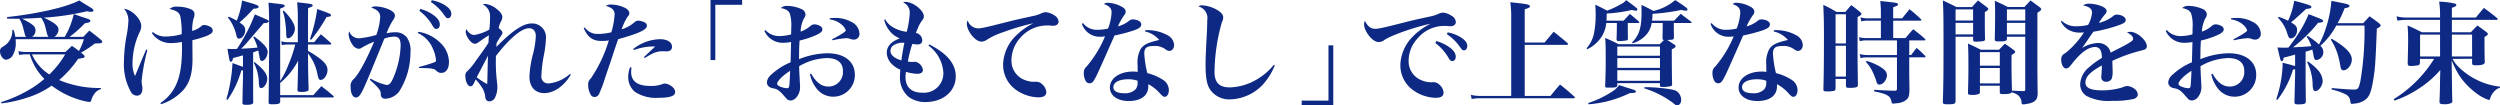 <svg xmlns="http://www.w3.org/2000/svg" xmlns:xlink="http://www.w3.org/1999/xlink" width="447.918" height="18.884" viewBox="0 0 447.918 18.884">
  <defs>
    <style>
      .cls-1 {
        fill: none;
      }

      .cls-2 {
        clip-path: url(#clip-path);
      }

      .cls-3 {
        fill: #0d2983;
      }
    </style>
    <clipPath id="clip-path">
      <rect id="Rectangle_224" data-name="Rectangle 224" class="cls-1" width="447.918" height="18.884" transform="translate(0 0)"/>
    </clipPath>
  </defs>
  <g id="Group_322" data-name="Group 322" class="cls-2" transform="translate(0 0)">
    <path id="Path_455" data-name="Path 455" class="cls-3" d="M11.6,6.6a14.27,14.27,0,0,0,1.62-4.081c.58.2,1.02.361,1.3.46,1.541.481,1.661.54,1.661.76a.312.312,0,0,1-.12.221c-.141.08-.141.08-.861.219A20.867,20.867,0,0,1,12.463,6.6h2.46c.46-.48.6-.621,1.08-1.121.9.681,1.181.9,2.1,1.66.18.181.22.261.22.341a.3.3,0,0,1-.12.2,1.107,1.107,0,0,1-.461.081l-.359.019c-.141,0-.28.02-.4.02A19.378,19.378,0,0,1,14.5,9.441a2.459,2.459,0,0,1,.46.361c.14.139.2.219.2.32,0,.22-.12.26-1.16.42a19.431,19.431,0,0,1-3.4,3.8,18.414,18.414,0,0,0,7.482,1.42v.2a2.238,2.238,0,0,0-1.26.98,3.314,3.314,0,0,0-.481,1.041c-.059.219-.119.279-.34.279a5.137,5.137,0,0,1-.92-.16,15.442,15.442,0,0,1-5.821-2.759,15.645,15.645,0,0,1-4.3,2.119,22.914,22.914,0,0,1-4.7,1.06L.2,18.3a23.95,23.95,0,0,0,5.561-2.541,17.868,17.868,0,0,0,2.181-1.621,10.563,10.563,0,0,1-2.6-4.4h-.62a8.165,8.165,0,0,0-1.3.1l-.12-.68a6.411,6.411,0,0,0,1.6.16h6.822c.5-.48.66-.621,1.16-1.1a14.337,14.337,0,0,1,1.26.92,9.569,9.569,0,0,0,.881-2.12H2.8c.02.3.02.321.02.58A4.173,4.173,0,0,1,2.2,10.042a1.562,1.562,0,0,1-1.12.66C.56,10.7,0,9.922,0,9.221c0-.44.12-.62.62-.919A3.245,3.245,0,0,0,1.88,6.961a3.254,3.254,0,0,0,.32-1.58l.22-.04A5.527,5.527,0,0,1,2.741,6.6H4.7a.463.463,0,0,1-.2-.28c-.02-.059-.02-.059-.3-1.14A5.42,5.42,0,0,0,3.461,3.36h-.62c-.3,0-.641,0-1.56-.02L1.26,3.06C6.9,2.44,11.9,1.28,14.2.08c.5.32.88.58,1.14.72,1.341.82,1.4.86,1.4,1.06,0,.159-.16.26-.379.26a5.271,5.271,0,0,1-.8-.1,45.036,45.036,0,0,1-7.7,1.141c1.94.92,2.621,1.461,2.621,2.16A1.59,1.59,0,0,1,9.742,6.6Zm-2.9,0c-.179-.179-.179-.179-.519-1.541a5.353,5.353,0,0,0-.8-1.88c-1.44.1-1.94.121-3.441.16,1.921.98,2.421,1.4,2.421,2.06a1.349,1.349,0,0,1-.62,1.2ZM5.721,9.742a8.248,8.248,0,0,0,3.121,3.6,16.931,16.931,0,0,0,2.841-3.6Z"/>
    <path id="Path_456" data-name="Path 456" class="cls-3" d="M26.412,8.941a34.729,34.729,0,0,0-1.042,5.6,6.156,6.156,0,0,0,.121.98,2.954,2.954,0,0,1,.02.42c0,.721-.38,1.2-.98,1.2A1.268,1.268,0,0,1,23.47,16.5a10.158,10.158,0,0,1-1.26-5.541,26.456,26.456,0,0,1,.44-4.422,17.48,17.48,0,0,0,.36-2.9,3.25,3.25,0,0,0-.78-2.06c1.4.14,3.081,1.84,3.081,3.1a2.788,2.788,0,0,1-.38,1.261,13.28,13.28,0,0,0-1.181,5.281,5.085,5.085,0,0,0,.441,2.4c.179-.42.179-.42.479-1.141.421-1.019.421-1.019,1.141-2.72.12-.28.24-.581.38-.88Zm.979-3.2a3.377,3.377,0,0,0,2.261.8,10.7,10.7,0,0,0,2.9-.42,15.188,15.188,0,0,0-.26-3.261c-.24-.66-.66-.94-1.921-1.261a1.943,1.943,0,0,1,1.481-.4,5.624,5.624,0,0,1,2.461.52.941.941,0,0,1,.54.821,2.115,2.115,0,0,1-.2.859,8.6,8.6,0,0,0-.22,2.141,4.333,4.333,0,0,0,1.72-.92.629.629,0,0,1,.421-.141,2.214,2.214,0,0,1,1.04.3.768.768,0,0,1,.5.68V5.5c-.021.341-.3.6-1.061.921a18.186,18.186,0,0,1-2.58.779v.92l.02,2.421c0,2.48-.46,4.141-1.521,5.441a9.023,9.023,0,0,1-4.1,2.681l-.139-.2A7.82,7.82,0,0,0,31.493,15.3c.779-1.621,1.12-3.681,1.12-6.9,0-.2,0-.461-.021-.881a10.834,10.834,0,0,1-1.84.2,4.01,4.01,0,0,1-3.541-1.8Z"/>
    <path id="Path_457" data-name="Path 457" class="cls-3" d="M45.354,13.822c0,2.362,0,3.842.021,4.442a.406.406,0,0,1-.061.259c-.119.18-.54.26-1.179.26-.54,0-.7-.08-.7-.359v-.04c.02-.66.02-.66.04-2.141.02-.761.02-.761.06-2.22V12.6l-.3.02a17.109,17.109,0,0,1-2.48,5.281l-.2-.121a27.913,27.913,0,0,0,1.1-6.48c.941.34,1.22.439,1.88.679V9.922c-.88.24-1.019.28-1.76.46-.14.5-.24.681-.4.681-.24,0-.24-.041-.62-2.321a9.493,9.493,0,0,0,.98.039c.22,0,.38,0,.72-.019a26.52,26.52,0,0,0,1.52-2.541A26.162,26.162,0,0,0,45.655,2.58c2.46,1.041,2.5,1.041,2.5,1.24s-.28.3-.9.321l-3,3.48a10.252,10.252,0,0,1-1.061,1.1c1.54-.06,1.921-.1,2.941-.2a8.117,8.117,0,0,0-.76-1.861l.18-.12c1.74,1.3,2.4,2.061,2.4,2.761,0,.761-.54,1.62-1.02,1.62-.26,0-.38-.24-.48-.94-.06-.3-.1-.541-.18-.941-.52.2-.52.2-.921.341ZM40.974,2.981a13.482,13.482,0,0,1,1.44.72,14.865,14.865,0,0,0,.96-3.6c2.661.74,2.961.86,2.961,1.121,0,.219-.3.319-.92.34a24.2,24.2,0,0,1-2.5,2.46c.8.54,1.02.84,1.02,1.4,0,.761-.56,1.5-1.1,1.5a.4.4,0,0,1-.34-.16,2.035,2.035,0,0,1-.18-.58,7.68,7.68,0,0,0-1.48-3.041ZM45.6,11.122c1.6,1.261,2.28,2.141,2.28,2.982,0,.819-.56,1.679-1.1,1.679-.26,0-.36-.2-.4-.94a8.028,8.028,0,0,0-.92-3.6Zm7.761-8.161c0-.941-.04-1.48-.12-2.561.561.081,1.021.12,1.3.161,1.18.119,1.48.2,1.48.42,0,.16-.18.259-.82.459-.02,2.761-.02,2.761-.02,6.122H56.3c.5-.621.68-.821,1.18-1.421.781.64,1,.84,1.781,1.541a.415.415,0,0,1,.1.179c0,.08-.079.12-.239.12H55.177v1.14a15.621,15.621,0,0,1,1.98,1.261c1.08.82,1.521,1.421,1.521,2.161,0,.88-.62,1.779-1.221,1.779-.3,0-.4-.2-.58-1.019a8.625,8.625,0,0,0-1.7-3.74c.04,3.9.04,3.9.12,6.34,0,.2-.02.281-.1.361a2.3,2.3,0,0,1-1.221.2c-.58,0-.679-.06-.679-.4.04-.9.08-3.181.1-3.921l.021-1.281a12.963,12.963,0,0,1-3.221,4v2.18h5.941l1.44-1.6c.94.72,1.221.94,2.121,1.721q.12.12.12.18c0,.059-.1.119-.22.119H50.2v.7c0,.42-.261.52-1.421.52-.559,0-.66-.06-.66-.38.04-2.38.1-7.822.1-11.882,0-4.121-.021-4.621-.12-5.941C50.956.8,51,.8,51,1.04c0,.181-.16.28-.8.5V14.523a15.073,15.073,0,0,0,1.44-2.841,24.979,24.979,0,0,0,1.26-3.7h-1.32a4.508,4.508,0,0,0-1.08.1l-.12-.681a4.555,4.555,0,0,0,1.24.161h1.74ZM50.836,1.9c1.221,1.2,2,2.441,2,3.241,0,.82-.66,1.72-1.24,1.72-.221,0-.3-.179-.321-.839a14.076,14.076,0,0,0-.16-1.942,7.8,7.8,0,0,0-.46-2.06Zm4.7,5.1a28.152,28.152,0,0,0,1.3-5.382C59,2.381,59.3,2.5,59.3,2.721c0,.2-.22.279-.781.32a30.44,30.44,0,0,1-2.76,4.08Z"/>
    <path id="Path_458" data-name="Path 458" class="cls-3" d="M66.4,14.083a9.628,9.628,0,0,0,2.88,1.14c.42,0,.7-.26,1.04-.96a15.746,15.746,0,0,0,1.461-6.081c0-1.161-.32-1.621-1.16-1.621a5.435,5.435,0,0,0-1.761.361c-2.62,6.421-2.62,6.421-3.261,7.921-.92,2.12-1.28,2.62-1.84,2.62s-.94-.76-.94-1.88a1.6,1.6,0,0,1,.58-1.44c.9-.92,2.2-3.3,3.641-6.682a16.054,16.054,0,0,0-2.181,1.06,1.007,1.007,0,0,1-.6.221,1.492,1.492,0,0,1-1.12-.761,3.666,3.666,0,0,1-.68-1.84,1.184,1.184,0,0,1,.12-.52,1.8,1.8,0,0,0,1.761,1.24,16.156,16.156,0,0,0,3.08-.6,11.229,11.229,0,0,0,.7-3.2c0-.821-.48-1.321-1.62-1.7a1.416,1.416,0,0,1,.78-.218,6.655,6.655,0,0,1,1.74.3c1.141.362,1.74.821,1.74,1.362a1.26,1.26,0,0,1-.259.679,12.351,12.351,0,0,0-1.241,2.481,6.368,6.368,0,0,1,1.46-.18,2.549,2.549,0,0,1,2.161.9,4.152,4.152,0,0,1,.66,2.74,13.027,13.027,0,0,1-2.02,6.961,3.281,3.281,0,0,1-2.5,1.3.773.773,0,0,1-.679-.321c-.1-.16-.1-.16-.141-.76,0-.419-.66-1.2-1.941-2.3ZM74.959,5.7A7.009,7.009,0,0,1,78.9,7.682a4.816,4.816,0,0,1,1.541,3.4c0,1.24-.52,1.98-1.4,1.98a1.211,1.211,0,0,1-.881-.4c-.34-.38-.9-.459-3.08-.479L75.039,12a23.622,23.622,0,0,0,2.94-.9.3.3,0,0,0,.14-.3,6.3,6.3,0,0,0-.52-1.981,5.28,5.28,0,0,0-2.741-2.9Zm.36-4.1a7.379,7.379,0,0,1,2.14.961c.921.62,1.34,1.2,1.34,1.839,0,.461-.24.782-.62.782-.259,0-.4-.121-.68-.581A8.8,8.8,0,0,0,75.138,1.94ZM77.359.04A6.817,6.817,0,0,1,79.7.92c.8.519,1.16.98,1.16,1.541,0,.479-.24.8-.6.8-.219,0-.36-.12-.66-.54A8.71,8.71,0,0,0,77.2.359Z"/>
    <path id="Path_459" data-name="Path 459" class="cls-3" d="M85.074,14.563c-.319.72-.479.9-.78.9-.5,0-.92-.859-.92-1.881,0-.42.061-.539.44-.92a10.051,10.051,0,0,0,1.34-1.62c1.9-2.639,1.9-2.639,2.361-3.38.02-.3.02-.3.04-.72.02-.321.02-.321.04-.62-.62.379-.62.379-1.821,1.219-.339.24-.479.3-.679.3-.38,0-.821-.34-1.2-.94a2.527,2.527,0,0,1-.459-1.2,1.783,1.783,0,0,1,.12-.48c.439.721.88,1.041,1.439,1.041A8.186,8.186,0,0,0,87.675,5.3a16.836,16.836,0,0,0,.12-2.18A2.341,2.341,0,0,0,86.515.8a.779.779,0,0,1,.379-.1,3.881,3.881,0,0,1,2.061.88C89.636,2.1,90,2.6,90,3.041a1.6,1.6,0,0,1-.261.84,4.329,4.329,0,0,0-.4,1.141c.46.34.68.619.68.879,0,.14-.08.281-.34.66a10.692,10.692,0,0,0-.7,1.161,4.314,4.314,0,0,0-.04.681c2.84-2.9,4.8-4.2,6.3-4.2a2.468,2.468,0,0,1,2.581,2.661,20.731,20.731,0,0,1-.339,2.86A22.845,22.845,0,0,0,97,13.563a1.217,1.217,0,0,0,1.34,1.381,6.62,6.62,0,0,0,3.8-1.721l.119.16c-1.16,2.021-3.021,3.3-4.74,3.3-1.641,0-2.662-1.121-2.662-2.961a18.992,18.992,0,0,1,.681-4.2A15.749,15.749,0,0,0,96,6.5c0-.92-.44-1.44-1.221-1.44-1.32,0-3.48,1.8-5.921,4.961-.02.4-.02.42-.02.861a28.824,28.824,0,0,0,.221,3.92,8.706,8.706,0,0,1,.059.92,4.281,4.281,0,0,1-.38,1.66,1.186,1.186,0,0,1-1.06.781.735.735,0,0,1-.6-.32,1.017,1.017,0,0,1-.14-.52,3.812,3.812,0,0,0-.46-1.441,9.342,9.342,0,0,0-1.241-1.641Zm.341-.72a11.367,11.367,0,0,0,1.88,1.22c.04-1.02.04-1.02.08-3.241.02-.679.02-1.12.061-1.839-1.2,2.3-1.881,3.58-2.021,3.86"/>
    <path id="Path_460" data-name="Path 460" class="cls-3" d="M104.778,4.921a2.762,2.762,0,0,0,2.361,1.16,10.556,10.556,0,0,0,2.4-.3,14.5,14.5,0,0,0,.58-3.221,1.228,1.228,0,0,0-.42-.961,2.519,2.519,0,0,0-1.16-.519,1.521,1.521,0,0,1,1.04-.26,5.686,5.686,0,0,1,2.3.539c.54.24.88.621.88.981,0,.24-.021.3-.34.7a9.613,9.613,0,0,0-1.04,2.219A6.262,6.262,0,0,0,113.66,4a1.038,1.038,0,0,1,.68-.3,2.712,2.712,0,0,1,1.24.359.61.61,0,0,1,.32.58c0,.68-1.46,1.361-5.14,2.381-.261.721-.261.721-.881,2.58-.38,1.16-.38,1.16-1.46,4.322a21.922,21.922,0,0,1-1.1,2.94.927.927,0,0,1-.8.52.824.824,0,0,1-.641-.34,3.528,3.528,0,0,1-.5-1.821,1.432,1.432,0,0,1,.5-1.2,24.453,24.453,0,0,0,3.2-6.782,6.863,6.863,0,0,1-1.3.1c-1.58,0-2.48-.661-3.2-2.3ZM113.14,12.1c-.04.38-.06.58-.06.761,0,1.72,1.14,2.54,3.5,2.54a5.681,5.681,0,0,0,2.181-.36,1,1,0,0,1,.4-.08,2.529,2.529,0,0,1,1.5.8,1.029,1.029,0,0,1,.3.741c0,.7-.921,1.019-2.981,1.019a6.79,6.79,0,0,1-4.241-1.08,3.409,3.409,0,0,1-1.18-2.681,4.546,4.546,0,0,1,.339-1.719Zm.32-3.321a8.047,8.047,0,0,1,4.761-1.76c1.32,0,2.18.54,2.18,1.34,0,.561-.32.84-.98.84l-.78-.02a4.01,4.01,0,0,0-1.76.441,7.116,7.116,0,0,0-.841.46c-.239.14-.3.179-.54.32l-.12-.18,2.02-1.9h-.5a10.467,10.467,0,0,0-3.36.66Z"/>
    <path id="Path_461" data-name="Path 461" class="cls-3" d="M132.962.859h-4.8v9.9h-.86V0h5.661Z"/>
    <path id="Path_462" data-name="Path 462" class="cls-3" d="M137.139,5.381a3.276,3.276,0,0,0,2.52,1.08,8.356,8.356,0,0,0,2.08-.3c.021-.5.021-.74.021-1.139A7.153,7.153,0,0,0,141.5,2.4c-.24-.5-.7-.781-1.6-.961a1.528,1.528,0,0,1,1.14-.379,6.317,6.317,0,0,1,2.541.559,1.131,1.131,0,0,1,.74.96,1.214,1.214,0,0,1-.28.721,5.7,5.7,0,0,0-.6,2.36,5.148,5.148,0,0,0,1.7-.96,1.2,1.2,0,0,1,.76-.339,2.223,2.223,0,0,1,1.22.42.645.645,0,0,1,.221.5c0,.379-.4.7-1.341,1.1a15.44,15.44,0,0,1-2.74.881c-.08,1.141-.08,1.54-.1,3.34a14.09,14.09,0,0,1,5.081-1.06c3.021,0,4.921,1.48,4.921,3.841a3.864,3.864,0,0,1-3.9,3.941,3.77,3.77,0,0,1-3.061-1.6,6.035,6.035,0,0,1-1.08-2.44l.22-.08c.881,1.561,1.86,2.3,3.06,2.3a2.581,2.581,0,0,0,2.621-2.8c0-1.48-1.02-2.3-2.881-2.3a10.373,10.373,0,0,0-4.96,1.46c.019.9.019.9.12,2.78.019.34.04.64.04.9a2.743,2.743,0,0,1-.561,1.781,1.476,1.476,0,0,1-1.139.68.966.966,0,0,1-.7-.3c-.08-.1-.08-.1-.42-.479-.82-.96-1.2-1.24-1.94-1.4a1.47,1.47,0,0,1-.8-.3.959.959,0,0,1-.38-.781,2,2,0,0,1,.72-1.32,11.623,11.623,0,0,1,3.522-2.261c.04-1.2.059-2.42.1-3.64a7.54,7.54,0,0,1-1.36.14,3.572,3.572,0,0,1-3.421-2.121Zm2.1,9.622c0,.14.1.28.3.4a3.651,3.651,0,0,0,1.44.4c.3,0,.38-.1.44-.479.04-.321.14-2.021.14-2.641-1.32.841-2.32,1.86-2.32,2.32m9.422-11.742a7.738,7.738,0,0,1,.9-.04,5.7,5.7,0,0,1,3,.72,2.406,2.406,0,0,1,1.421,2.02A1.007,1.007,0,0,1,152.941,7.1a1.926,1.926,0,0,1-.639-.141,2.211,2.211,0,0,0-.661-.119,15.661,15.661,0,0,0-2.48.379l-.08-.18c1.54-.8,2.46-1.38,2.46-1.58a2.036,2.036,0,0,0-.58-.9,4,4,0,0,0-2.3-1.08Z"/>
    <path id="Path_463" data-name="Path 463" class="cls-3" d="M158.6,3.461a3.516,3.516,0,0,0,1.42,1.439,6.244,6.244,0,0,0,2.44.8A16.725,16.725,0,0,0,163,2.24a1.956,1.956,0,0,0-1.18-1.8.838.838,0,0,1,.44-.1c1.32,0,3.261,1.52,3.261,2.56,0,.321-.04.4-.48,1a7.951,7.951,0,0,0-.48.861c-.04.1-.161.4-.34.84-.021.06-.061.161-.12.3a1.373,1.373,0,0,1,1.139,1.321c0,.48-.3.74-.84.74a5.677,5.677,0,0,1-.94-.1,21.847,21.847,0,0,0-.8,3.16,4.77,4.77,0,0,0,.9.08.854.854,0,0,0,.219-.019,1.33,1.33,0,0,1,.22-.02,1.8,1.8,0,0,1,1.36,1.44c0,.461-.359.72-1,.72a7.383,7.383,0,0,1-2.04-.359,6.968,6.968,0,0,0-.08.94c0,1.82,1.06,2.8,3,2.8a3.479,3.479,0,0,0,3.782-3.581,6.5,6.5,0,0,0-2.681-4.86l.16-.2c3.2,1.621,4.741,3.481,4.741,5.721,0,2.681-2.281,4.6-5.422,4.6a5.018,5.018,0,0,1-3.02-.92,4.505,4.505,0,0,1-1.54-3.84c0-.281.019-.541.04-1.041a4.392,4.392,0,0,1-1.46-.96,2.963,2.963,0,0,1-.961-2.081c0-1.139.82-2.019,2.341-2.56a4.387,4.387,0,0,1-1.96-1.52,4.815,4.815,0,0,1-.841-1.82Zm1.32,4.781a1.261,1.261,0,0,0-.381.879c0,.721.7,1.32,1.961,1.7.12-.92.34-2.261.54-3.141a2.838,2.838,0,0,0-2.12.561"/>
    <path id="Path_464" data-name="Path 464" class="cls-3" d="M175.2,5.081c.64,0,1.36-.16,5.381-1.181,1-.259,1.7-.42,4.441-1.019a6.709,6.709,0,0,0,1.62-.521,1.981,1.981,0,0,1,.741-.18,3.335,3.335,0,0,1,1.5.56,1.414,1.414,0,0,1,.78,1.1c0,.479-.38.78-.981.78-.12,0-.3-.02-.519-.041-.261-.02-.341-.02-.58-.02a6.361,6.361,0,0,0-4.8,2.241,6.011,6.011,0,0,0-1.56,3.941,3.662,3.662,0,0,0,2.4,3.6,4.742,4.742,0,0,0,1.6.32,1.08,1.08,0,0,0,.221-.02h.2a1.5,1.5,0,0,1,1.04.419,2.1,2.1,0,0,1,.781,1.421c0,.64-.46.96-1.421.96a7.167,7.167,0,0,1-4.24-1.519,5.5,5.5,0,0,1-2.081-4.442,7.508,7.508,0,0,1,2.24-5.021,12.039,12.039,0,0,1,3.2-2.3,41.54,41.54,0,0,0-5.4,1.6,12.535,12.535,0,0,0-2.941,1.359,1.764,1.764,0,0,1-1,.34c-1.08,0-2.6-1.9-2.6-3.221a1.217,1.217,0,0,1,.16-.58,2,2,0,0,0,1.82,1.421"/>
    <path id="Path_465" data-name="Path 465" class="cls-3" d="M194.04,4.14a3.143,3.143,0,0,0,2.6,1.2,9.209,9.209,0,0,0,1.881-.22,9.1,9.1,0,0,0,.64-2.881c0-.74-.36-1.141-1.38-1.519A1.057,1.057,0,0,1,198.5.5a5.446,5.446,0,0,1,2.161.54c.741.34,1.02.64,1.02,1.04,0,.26-.04.36-.34.76a10.3,10.3,0,0,0-1.04,1.881,5.337,5.337,0,0,0,1.841-.88c.38-.3.5-.361.8-.361.86,0,1.54.4,1.54.881,0,.44-.36.74-1.26,1.06a30.407,30.407,0,0,1-3.541.94c-1.681,3.821-2.7,6.1-3.041,6.821-.68,1.441-.939,1.741-1.44,1.741a.782.782,0,0,1-.7-.46,2.825,2.825,0,0,1-.32-1.34,1.4,1.4,0,0,1,.5-1.2,20.128,20.128,0,0,0,3.3-5.4c-.38.039-.58.06-.761.06a3.348,3.348,0,0,1-3.38-2.32ZM205.2,5.4h.459a7.5,7.5,0,0,1,3.582.942,2.105,2.105,0,0,1,1.12,1.679c0,.661-.361,1.1-.881,1.1a1.072,1.072,0,0,1-.62-.26,3.212,3.212,0,0,0-2.14-.619c-1.281,0-1.7.34-1.7,1.359a18.344,18.344,0,0,0,.54,3.5,9.238,9.238,0,0,1,2.9,1.261,2.187,2.187,0,0,1,.96,1.779c0,.7-.32,1.2-.74,1.2-.24,0-.38-.1-.8-.541a7.474,7.474,0,0,0-2.14-1.72v.38c0,1.66-1.3,2.64-3.521,2.64-2,0-3.361-.98-3.361-2.42,0-1.66,1.74-2.861,4.161-2.861a5.884,5.884,0,0,1,.82.061c-.02-.981-.02-1.041-.02-1.261a5.09,5.09,0,0,1,.52-2.78c.54-.84,1.24-1.18,3.361-1.681a4.69,4.69,0,0,0-2.541-1.521Zm-3.021,8.8c-1.661,0-2.7.54-2.7,1.42,0,.68.66,1.08,1.86,1.08a2.645,2.645,0,0,0,2.161-.74,1.93,1.93,0,0,0,.32-1.22c0-.24,0-.28-.02-.28a4.994,4.994,0,0,0-1.62-.26"/>
    <path id="Path_466" data-name="Path 466" class="cls-3" d="M228.422,11.762a4.349,4.349,0,0,0-.261.5,10.437,10.437,0,0,1-1.219,2.061A8.324,8.324,0,0,1,220.48,17.8a4.141,4.141,0,0,1-3.7-1.8c-.56-.881-.78-2.14-.78-4.3,0-1.24.02-1.78.26-6.42.02-.6.04-1.161.04-1.661a2.135,2.135,0,0,0-1.6-2.461,1.012,1.012,0,0,1,.641-.2,5.854,5.854,0,0,1,2.54.72c.881.461,1.28.941,1.28,1.461a1.867,1.867,0,0,1-.239.84,33.638,33.638,0,0,0-1.32,8.9c0,1.92.859,2.78,2.74,2.78a10.078,10.078,0,0,0,5.3-1.719,10.485,10.485,0,0,0,2.581-2.322Z"/>
    <path id="Path_467" data-name="Path 467" class="cls-3" d="M233.218,18.023h4.8v-9.9h.86V18.883h-5.662Z"/>
    <path id="Path_468" data-name="Path 468" class="cls-3" d="M246.378,5.161c.64,0,1.36-.16,5.381-1.18.98-.26,2.02-.5,4.441-1.02a7.092,7.092,0,0,0,1.62-.52,1.988,1.988,0,0,1,.76-.181,3.253,3.253,0,0,1,1.481.561,1.411,1.411,0,0,1,.78,1.1c0,.481-.38.781-.981.781-.12,0-.3-.02-.519-.041-.26-.019-.34-.019-.58-.019a6.248,6.248,0,0,0-4.8,2.261,5.875,5.875,0,0,0-1.581,3.92,3.654,3.654,0,0,0,2.421,3.6,4.651,4.651,0,0,0,1.6.32,1.179,1.179,0,0,0,.219-.02h.2a1.5,1.5,0,0,1,1.04.42,2.058,2.058,0,0,1,.781,1.441c0,.64-.46.94-1.4.94A7.181,7.181,0,0,1,252.98,16a5.475,5.475,0,0,1-2.081-4.441,7.546,7.546,0,0,1,2.241-5.022,11.684,11.684,0,0,1,3.2-2.3c-3,.641-7.321,2.182-8.342,2.961a1.757,1.757,0,0,1-1,.34c-1.08,0-2.6-1.9-2.6-3.22a1.276,1.276,0,0,1,.16-.581c.46.981,1.04,1.421,1.82,1.421m10.962,2.2a7.674,7.674,0,0,1,2.141.96c.92.62,1.34,1.2,1.34,1.84,0,.46-.24.781-.62.781-.26,0-.421-.121-.68-.581A8.816,8.816,0,0,0,257.16,7.7ZM259.381,5.8a6.985,6.985,0,0,1,2.34.881c.8.519,1.161.98,1.161,1.54,0,.479-.24.8-.6.8-.219,0-.36-.119-.66-.54a8.707,8.707,0,0,0-2.4-2.361Z"/>
    <path id="Path_469" data-name="Path 469" class="cls-3" d="M276.74,7.621l1.621-1.939c1.1.878,1.441,1.139,2.46,2.019.08.1.12.16.12.2,0,.08-.1.14-.24.14h-7.522v9.143H277.8c.74-.92.96-1.18,1.7-2.042,1.14.9,1.48,1.181,2.56,2.162a.4.4,0,0,1,.1.179c0,.08-.08.12-.2.12h-16.7a7.066,7.066,0,0,0-1.581.141l-.16-.761a6.113,6.113,0,0,0,1.741.2h5.5V3.281A19.188,19.188,0,0,0,270.6.4c.72.08,1.26.14,1.6.18,1.479.16,1.92.279,1.92.54,0,.2-.26.34-.941.54V7.621Z"/>
    <path id="Path_470" data-name="Path 470" class="cls-3" d="M291.648,4.121c0,1.8,0,1.8.02,2.78,0,.181-.04.281-.141.32a8.233,8.233,0,0,1-1.6.14c-.181-.019-.261-.1-.3-.34.04-.64.061-1.621.061-2.9h-1.9a5.5,5.5,0,0,1-.78,2.38,6.487,6.487,0,0,1-2.621,2.321l-.12-.18a5.867,5.867,0,0,0,1.4-3.1,16.551,16.551,0,0,0,.221-3.061c0-.6-.021-.92-.061-1.64.921.44,1.2.58,2.121,1.06A14.778,14.778,0,0,0,290.388.76a2.876,2.876,0,0,0,.979-.741c2,1.5,2,1.5,2,1.681a.246.246,0,0,1-.26.22,4.37,4.37,0,0,1-.74-.14,24.485,24.485,0,0,1-4.5.64c0,.66-.02.861-.04,1.281h3.08c.46-.52.62-.681,1.12-1.2.7.58.921.761,1.622,1.361a.334.334,0,0,1,.059.139c0,.06-.08.121-.16.121Zm-7.1,14.343a18.544,18.544,0,0,0,4.241-2.021,4.034,4.034,0,0,0,1.3-1.2c.881.3.881.3,2.641.841.22.059.36.18.36.3a.356.356,0,0,1-.08.18.763.763,0,0,1-.38.081l-.32.02c-.12.02-.241.02-.361.039a20.08,20.08,0,0,1-7.34,1.981ZM299.89,4.7v.6c.019.4.019.961.019,1.121v.319c-.04.361-.059.38-1.2.42.481.3.62.38,1.221.8.2.1.279.2.279.32,0,.18-.159.3-.68.561,0,2.68.021,5.181.06,6.241-.02.22-.079.3-.239.36a7.067,7.067,0,0,1-1.5.14c-.32,0-.42-.06-.44-.26V14.9h-7.641v.362c-.08.42-.2.439-1.9.439a.269.269,0,0,1-.28-.26c.08-2,.1-2.941.1-4.881,0-2.281-.02-2.84-.1-3.761a25.791,25.791,0,0,1,2.4,1.121h7.362c.42-.381.54-.521.76-.74-.18-.061-.22-.1-.24-.321,0-.54,0-.54.02-1.1,0-.221,0-.761.02-1.641h-1.98a4.363,4.363,0,0,1-.721,1.8,5.3,5.3,0,0,1-2.681,1.841l-.119-.141c1.3-1.359,1.7-2.641,1.7-5.461,0-.439,0-.7-.02-1.28.961.44,1.24.6,2.141,1.081a9.115,9.115,0,0,0,3.92-1.942c1.761,1.141,2.2,1.481,2.2,1.661a.254.254,0,0,1-.28.24,3.917,3.917,0,0,1-.84-.14,34.9,34.9,0,0,1-5.162.7,7.091,7.091,0,0,1-.08,1.221h3.961c.38-.4.781-.8,1.181-1.221.8.621,1.06.8,1.88,1.42a.183.183,0,0,1,.06.1c0,.06-.08.121-.16.121h-3.02Zm-2.481,3.641h-7.642V9.983h7.642Zm-7.641,3.82h7.642V10.4h-7.642Zm0,2.32h7.642v-1.9h-7.642Zm4.86,1.141h.66a29.819,29.819,0,0,1,3.541.3c1.2.16,1.62.34,1.981.8a1.918,1.918,0,0,1,.4,1.181c0,.56-.32.98-.74.98-.181,0-.181,0-.8-.5a17.171,17.171,0,0,0-5.081-2.561Z"/>
    <path id="Path_471" data-name="Path 471" class="cls-3" d="M306.675,4.14a3.143,3.143,0,0,0,2.6,1.2,9.2,9.2,0,0,0,1.881-.22,9.1,9.1,0,0,0,.64-2.881c0-.74-.36-1.141-1.38-1.519A1.057,1.057,0,0,1,311.136.5a5.445,5.445,0,0,1,2.161.54c.741.34,1.02.64,1.02,1.04,0,.26-.04.36-.34.76a10.3,10.3,0,0,0-1.04,1.881,5.338,5.338,0,0,0,1.841-.88c.38-.3.5-.361.8-.361.86,0,1.54.4,1.54.881,0,.44-.36.74-1.26,1.06a30.406,30.406,0,0,1-3.541.94c-1.681,3.821-2.7,6.1-3.041,6.821-.68,1.441-.939,1.741-1.439,1.741a.782.782,0,0,1-.7-.46,2.826,2.826,0,0,1-.32-1.34,1.4,1.4,0,0,1,.5-1.2,20.128,20.128,0,0,0,3.3-5.4c-.38.039-.58.06-.761.06a3.348,3.348,0,0,1-3.38-2.32ZM317.839,5.4h.459a7.5,7.5,0,0,1,3.582.942A2.105,2.105,0,0,1,323,8.021c0,.661-.361,1.1-.881,1.1a1.072,1.072,0,0,1-.62-.26,3.214,3.214,0,0,0-2.141-.619c-1.279,0-1.7.34-1.7,1.359a18.346,18.346,0,0,0,.54,3.5,9.238,9.238,0,0,1,2.9,1.261,2.187,2.187,0,0,1,.96,1.779c0,.7-.32,1.2-.74,1.2-.24,0-.38-.1-.8-.541a7.474,7.474,0,0,0-2.14-1.72v.38c0,1.66-1.3,2.64-3.521,2.64-2,0-3.361-.98-3.361-2.42,0-1.66,1.74-2.861,4.161-2.861a5.884,5.884,0,0,1,.82.061c-.02-.981-.02-1.041-.02-1.261a5.09,5.09,0,0,1,.52-2.78c.54-.84,1.24-1.18,3.361-1.681A4.69,4.69,0,0,0,317.8,5.64Zm-3.021,8.8c-1.661,0-2.7.54-2.7,1.42,0,.68.66,1.08,1.86,1.08a2.645,2.645,0,0,0,2.161-.74,1.93,1.93,0,0,0,.32-1.22c0-.24,0-.28-.02-.28a4.994,4.994,0,0,0-1.62-.26"/>
    <path id="Path_472" data-name="Path 472" class="cls-3" d="M328.873,15.8c0,.281-.061.381-.24.461a4.859,4.859,0,0,1-1.141.119c-.7,0-.8-.06-.8-.4.08-2.881.1-5.642.1-9.642,0-2.041-.02-3.342-.12-5.462a20.23,20.23,0,0,1,2.361,1.261h1.6c.44-.521.58-.7,1.06-1.221.681.52.9.68,1.561,1.221.179.16.26.26.26.34,0,.16-.2.339-.7.58V8.5c0,2.4,0,2.4.061,6.661,0,.181-.021.28-.08.34-.141.16-.6.24-1.32.24-.641,0-.721-.04-.741-.38v-1.22h-1.86Zm1.86-13.242h-1.86V7.782h1.86Zm-1.86,11.162h1.86V8.2h-1.86Zm13.2-3.862h.341c.42-.559.559-.74.979-1.279a20.173,20.173,0,0,1,1.5,1.4.269.269,0,0,1,.1.179c0,.08-.08.12-.22.12h-2.7v2.981c0,.38.021,1.32.04,2.821-.019,1.1-.159,1.52-.66,1.88a3.128,3.128,0,0,1-1.66.54,5.115,5.115,0,0,1-.58.061c-.22,0-.281-.061-.321-.362-.2-1.019-.8-1.38-3.1-1.82v-.3c1.74.119,2.281.139,3.681.18.32-.021.4-.1.4-.361V10.282h-5.361a3.587,3.587,0,0,0-1.161.14l-.16-.74a5.272,5.272,0,0,0,1.341.179h5.341V7.241h-5.5a4.188,4.188,0,0,0-1.16.14l-.141-.72a4.642,4.642,0,0,0,1.3.16h2.62V3.7h-2.36a4.011,4.011,0,0,0-1.14.14l-.16-.74a4.082,4.082,0,0,0,1.32.18h2.34V1.92c0-.3,0-.359-.1-1.74,3,.32,3.162.34,3.162.62,0,.181-.2.28-.861.5v1.98h1.62c.56-.72.741-.941,1.321-1.621a24.33,24.33,0,0,1,2,1.741c.08.08.12.14.12.179,0,.08-.08.121-.2.121H339.2v3.12h2.2c.58-.68.76-.9,1.38-1.581a25.062,25.062,0,0,1,2.081,1.7c.08.08.12.14.12.179,0,.08-.1.12-.24.12h-2.661Zm-7.621,1.061a10.028,10.028,0,0,1,2.66,1.2c.66.44.961.86.961,1.34,0,.84-.681,1.7-1.341,1.7-.3,0-.44-.16-.58-.68a12.589,12.589,0,0,0-.76-1.86,7,7,0,0,0-1.1-1.541Z"/>
    <path id="Path_473" data-name="Path 473" class="cls-3" d="M350.374,6.581V18.123c0,.461-.22.561-1.38.561-.78,0-.9-.06-.9-.46.1-2.941.12-5.1.12-9.943,0-5.3-.021-6.681-.12-8.2,1.06.5,1.38.641,2.44,1.18h2.78c.481-.52.621-.68,1.081-1.18l1.581,1.2c.179.14.259.24.259.32,0,.16-.16.3-.62.56V3.841c0,1.021,0,1.761.04,3.081v.06a.339.339,0,0,1-.3.38,8.2,8.2,0,0,1-1.2.1c-.52,0-.62-.039-.64-.359V6.581Zm3.141-4.9h-3.141v2h3.141Zm0,2.421h-3.141V6.162h3.141Zm9.022,12.222c.26,0,.319-.059.319-.3V6.581h-3.28v.38c-.02.36-.28.461-1.32.461-.74,0-.86-.041-.86-.42.04-1.661.06-2.821.06-4.822,0-.92,0-1.26-.06-2.04,1.02.46,1.34.6,2.36,1.12h2.94c.5-.52.641-.68,1.1-1.18.721.52.94.68,1.64,1.2.2.16.281.26.281.361,0,.16-.16.32-.681.639V11.4c0,1.22.021,3.44.04,5.121a2.388,2.388,0,0,1-.18,1.179c-.26.481-.76.761-1.76.921a3.2,3.2,0,0,1-.66.079c-.2,0-.26-.058-.281-.359a1.865,1.865,0,0,0-.62-1.28,3.044,3.044,0,0,0-1.139-.521c-.161.24-.561.32-1.481.32-.52,0-.641-.06-.66-.32v-1.18h-3.561v1.1c0,.2-.04.28-.12.34a2.713,2.713,0,0,1-1.3.2c-.6,0-.719-.06-.719-.4.059-1.941.08-2.881.08-4.561,0-2.461-.021-3.2-.08-4.222,1.02.441,1.32.6,2.32,1.1h3.24c.461-.48.6-.641,1.061-1.08.68.46.9.619,1.56,1.1.2.179.281.259.281.36,0,.14-.161.28-.641.54-.02.76-.02,1.381-.02,1.74,0,1.24.02,2.281.081,4.661,1.08.06,1.759.08,2.06.08M358.3,9.342h-3.561v2.42H358.3Zm-3.561,5.6H358.3V12.183h-3.561ZM362.856,1.68h-3.28v2h3.28Zm0,2.421h-3.28V6.162h3.28Z"/>
    <path id="Path_474" data-name="Path 474" class="cls-3" d="M369.4,3.721a3.555,3.555,0,0,0,2.74.98,8.2,8.2,0,0,0,1.981-.24,5.361,5.361,0,0,0,.7-2.2c0-.68-.46-1.039-1.6-1.3a1.783,1.783,0,0,1,1.08-.3,6.416,6.416,0,0,1,2.26.46c.561.24.881.54.881.88a1.019,1.019,0,0,1-.34.621,13.5,13.5,0,0,0-1.06,1.48,6.374,6.374,0,0,0,2.64-1.28.8.8,0,0,1,.56-.2c.881,0,1.621.44,1.621.959,0,.42-.36.641-1.661,1.08a27.222,27.222,0,0,1-4.141,1.022c-.6.859-.76,1.1-.98,1.42-.76,1.12-.76,1.12-1.04,1.5a5.748,5.748,0,0,1,2.86-.9,2.342,2.342,0,0,1,1.7.681,2.3,2.3,0,0,1,.56,1.06c.34-.2.34-.2,1.9-.981.6-.3,1.32-.719,1.721-.979.28-.181.4-.361.4-.54,0-.4-.381-.781-1.1-1.12a1.643,1.643,0,0,1,.62-.121c1.18,0,2.94,1.52,2.94,2.561,0,.4-.2.6-.78.74a27.719,27.719,0,0,0-5.4,1.9c.04,1.339.04,1.38.04,1.58a4.191,4.191,0,0,1-.16,1.64,1.085,1.085,0,0,1-.98.52.8.8,0,0,1-.881-.84c0-.061,0-.061.061-.8.019-.459.04-.74.04-1.279-2.141,1.2-2.941,2.04-2.941,3.061,0,.959.94,1.4,2.981,1.4a12.219,12.219,0,0,0,3.68-.541,2.34,2.34,0,0,1,.84-.239,2.435,2.435,0,0,1,1.221.46,1.365,1.365,0,0,1,.66,1.06c0,.36-.28.66-.74.8a15.839,15.839,0,0,1-3.9.34,8.469,8.469,0,0,1-4.521-.861,2.457,2.457,0,0,1-1.16-2.179,4.154,4.154,0,0,1,1.52-2.921,15.359,15.359,0,0,1,2.361-1.721,3.241,3.241,0,0,0-.241-1.4,1.068,1.068,0,0,0-.96-.561c-1.22,0-2.621,1.02-4.18,3.041-.521.66-.7.8-1.021.8-.5,0-.88-.7-.88-1.64a1.188,1.188,0,0,1,.16-.62c.14-.2.16-.22.78-.64a15.864,15.864,0,0,0,3.14-3.561c-.319.021-.519.041-.66.041a4.1,4.1,0,0,1-2.28-.6,3.8,3.8,0,0,1-1.2-1.379Z"/>
    <path id="Path_475" data-name="Path 475" class="cls-3" d="M388.214,5.381a3.276,3.276,0,0,0,2.52,1.08,8.356,8.356,0,0,0,2.08-.3c.021-.5.021-.74.021-1.139a7.153,7.153,0,0,0-.261-2.621c-.239-.5-.7-.781-1.6-.961a1.528,1.528,0,0,1,1.14-.379,6.317,6.317,0,0,1,2.541.559,1.131,1.131,0,0,1,.74.96,1.214,1.214,0,0,1-.28.721,5.7,5.7,0,0,0-.6,2.36,5.148,5.148,0,0,0,1.7-.96,1.2,1.2,0,0,1,.76-.339,2.223,2.223,0,0,1,1.22.42.645.645,0,0,1,.221.5c0,.379-.4.7-1.341,1.1a15.44,15.44,0,0,1-2.74.881c-.08,1.141-.08,1.54-.1,3.34a14.09,14.09,0,0,1,5.081-1.06c3.021,0,4.921,1.48,4.921,3.841a3.864,3.864,0,0,1-3.9,3.941,3.77,3.77,0,0,1-3.061-1.6,6.035,6.035,0,0,1-1.08-2.44l.22-.08c.881,1.561,1.86,2.3,3.06,2.3a2.581,2.581,0,0,0,2.621-2.8c0-1.48-1.02-2.3-2.881-2.3a10.372,10.372,0,0,0-4.96,1.46c.019.9.019.9.12,2.78.019.34.04.64.04.9a2.743,2.743,0,0,1-.561,1.781,1.476,1.476,0,0,1-1.139.68.966.966,0,0,1-.7-.3c-.08-.1-.08-.1-.42-.479-.82-.96-1.2-1.24-1.94-1.4a1.47,1.47,0,0,1-.8-.3.959.959,0,0,1-.38-.781,2,2,0,0,1,.72-1.32,11.623,11.623,0,0,1,3.522-2.261c.04-1.2.059-2.42.1-3.64a7.54,7.54,0,0,1-1.36.14,3.572,3.572,0,0,1-3.421-2.121Zm2.1,9.622c0,.14.1.28.3.4a3.651,3.651,0,0,0,1.44.4c.3,0,.38-.1.44-.479.04-.321.14-2.021.14-2.641-1.32.841-2.32,1.86-2.32,2.32m9.422-11.742a7.738,7.738,0,0,1,.9-.04,5.7,5.7,0,0,1,3,.72,2.406,2.406,0,0,1,1.421,2.02A1.007,1.007,0,0,1,404.016,7.1a1.926,1.926,0,0,1-.639-.141,2.211,2.211,0,0,0-.661-.119,15.661,15.661,0,0,0-2.48.379l-.08-.18c1.54-.8,2.46-1.38,2.46-1.58a2.036,2.036,0,0,0-.58-.9,4.005,4.005,0,0,0-2.3-1.08Z"/>
    <path id="Path_476" data-name="Path 476" class="cls-3" d="M411.206,9.781c-1.059.3-1.059.3-2.04.541-.08.46-.179.64-.339.64-.221,0-.221-.06-.781-2.46.7.039.9.039,1.481.039.08,0,.24,0,.479-.02a26.931,26.931,0,0,0,1.761-2.461,19.83,19.83,0,0,0,1.86-3.519c.58.218,1.04.4,1.34.519.961.36,1.261.52,1.261.68,0,.221-.22.3-.9.34a25.918,25.918,0,0,1-4.5,4.4c1.4-.06,2.621-.14,3.281-.22a5.771,5.771,0,0,0-.841-1.68l.16-.16a11.76,11.76,0,0,1,2.061,1.56,17.985,17.985,0,0,0,1.32-3.221,19.519,19.519,0,0,0,.9-4.6c.68.119,1.22.24,1.54.3,1.3.24,1.7.379,1.7.6s-.28.34-.861.4a23.455,23.455,0,0,1-1.259,2.7h4.581c.48-.539.639-.7,1.14-1.24.8.56,1.02.72,1.74,1.281.18.16.24.26.24.359,0,.16-.18.32-.68.561-.24,6.321-.32,7.321-.68,9.4-.34,1.96-.64,2.721-1.28,3.26a3.482,3.482,0,0,1-1.921.761,3.785,3.785,0,0,1-.56.059c-.22,0-.28-.08-.3-.359a1.55,1.55,0,0,0-.7-1.261,10.629,10.629,0,0,0-2.661-.94l.02-.26c2.6.221,3.241.26,4.081.26.62,0,.78-.241,1.061-1.54a54.605,54.605,0,0,0,.74-9.3c0-.141,0-.34-.021-.621h-5.041a13.417,13.417,0,0,1-2.86,3.641,1.43,1.43,0,0,1-.721,2.54c-.26,0-.4-.219-.5-.8-.059-.38-.12-.661-.219-1.081a11.237,11.237,0,0,1-1.2.38v4.221c0,.94.02,2.961.04,4.641a.551.551,0,0,1-.06.32c-.119.181-.52.26-1.28.26-.56,0-.7-.079-.7-.4.079-3,.119-4.621.119-4.821V12.4c-.159.04-.2.04-.379.08a16.654,16.654,0,0,1-2.8,5.422l-.2-.121a21.43,21.43,0,0,0,1.139-6.1v-.439c1.12.28,1.561.38,2.24.6Zm-2.94-6.761a11.548,11.548,0,0,1,1.681.7,13.426,13.426,0,0,0,1.1-3.581c2.58.681,3.08.861,3.08,1.12,0,.2-.24.281-.94.34-1.52,1.4-2.38,2.182-2.721,2.4.9.541,1.1.82,1.1,1.42,0,.761-.54,1.46-1.12,1.46-.3,0-.4-.139-.66-.939a6.4,6.4,0,0,0-1.661-2.761ZM413.488,11a9.888,9.888,0,0,1,1.7,1.44,3.249,3.249,0,0,1,.96,2.04c0,.841-.7,1.841-1.3,1.841a.4.4,0,0,1-.381-.28,3.543,3.543,0,0,1-.12-1.081,9.471,9.471,0,0,0-.979-3.82Zm4.28-4.061c2.541,1.52,3.6,2.621,3.6,3.721,0,.96-.76,1.94-1.5,1.94-.321,0-.48-.24-.56-.841a17.354,17.354,0,0,0-.58-2.38,11.246,11.246,0,0,0-1.121-2.28Z"/>
    <path id="Path_477" data-name="Path 477" class="cls-3" d="M439.416,10.542a5.3,5.3,0,0,0,.82,1.181,12.512,12.512,0,0,0,7.682,3.8l-.02.219a1.8,1.8,0,0,0-.9.521,3.124,3.124,0,0,0-.86,1.42c-.04.16-.12.221-.241.221a7.234,7.234,0,0,1-2.16-1.162,12.535,12.535,0,0,1-3.18-3.32,18.215,18.215,0,0,1-1.3-2.6l.04,2.961c.04,3.2.04,3.2.08,4.241a.485.485,0,0,1-.14.42,2.921,2.921,0,0,1-1.44.22c-.58,0-.72-.1-.72-.48.08-2.08.08-2.08.1-3.9l.04-1.74a17.659,17.659,0,0,1-3.981,3.42,18.842,18.842,0,0,1-4.221,2.061l-.14-.26a22.288,22.288,0,0,0,7.241-7.222h-2.54v.62c-.02.321-.08.46-.3.52a6.686,6.686,0,0,1-1.34.14c-.4,0-.54-.12-.56-.439.06-2.581.08-2.9.08-4.2,0-1.181-.02-1.6-.1-2.621,1.1.48,1.441.64,2.561,1.22h3.261V3.561h-6.041a10.818,10.818,0,0,0-1.6.14l-.16-.781a6.643,6.643,0,0,0,1.761.221h6.041v-.68A14.662,14.662,0,0,0,437.016.3a13.64,13.64,0,0,1,2.821.341c.159.059.26.139.26.239,0,.2-.241.341-.8.521v1.74h4.3c.6-.74.8-.981,1.439-1.721,1.041.76,1.36,1,2.361,1.82.081.1.121.141.121.2s-.1.12-.2.12H439.3v2.22h3.4c.5-.541.66-.7,1.18-1.22.7.52.921.66,1.581,1.16.2.18.279.28.279.36,0,.181-.159.3-.6.54v.84c0,.66,0,1.24.04,3.5v.079c0,.04.019.06.019.08,0,.4-.5.58-1.519.58-.66,0-.761-.08-.761-.479v-.681ZM437.176,6.2H433.6v3.921h3.581Zm5.741,0H439.3v3.921h3.621Z"/>
  </g>
</svg>
